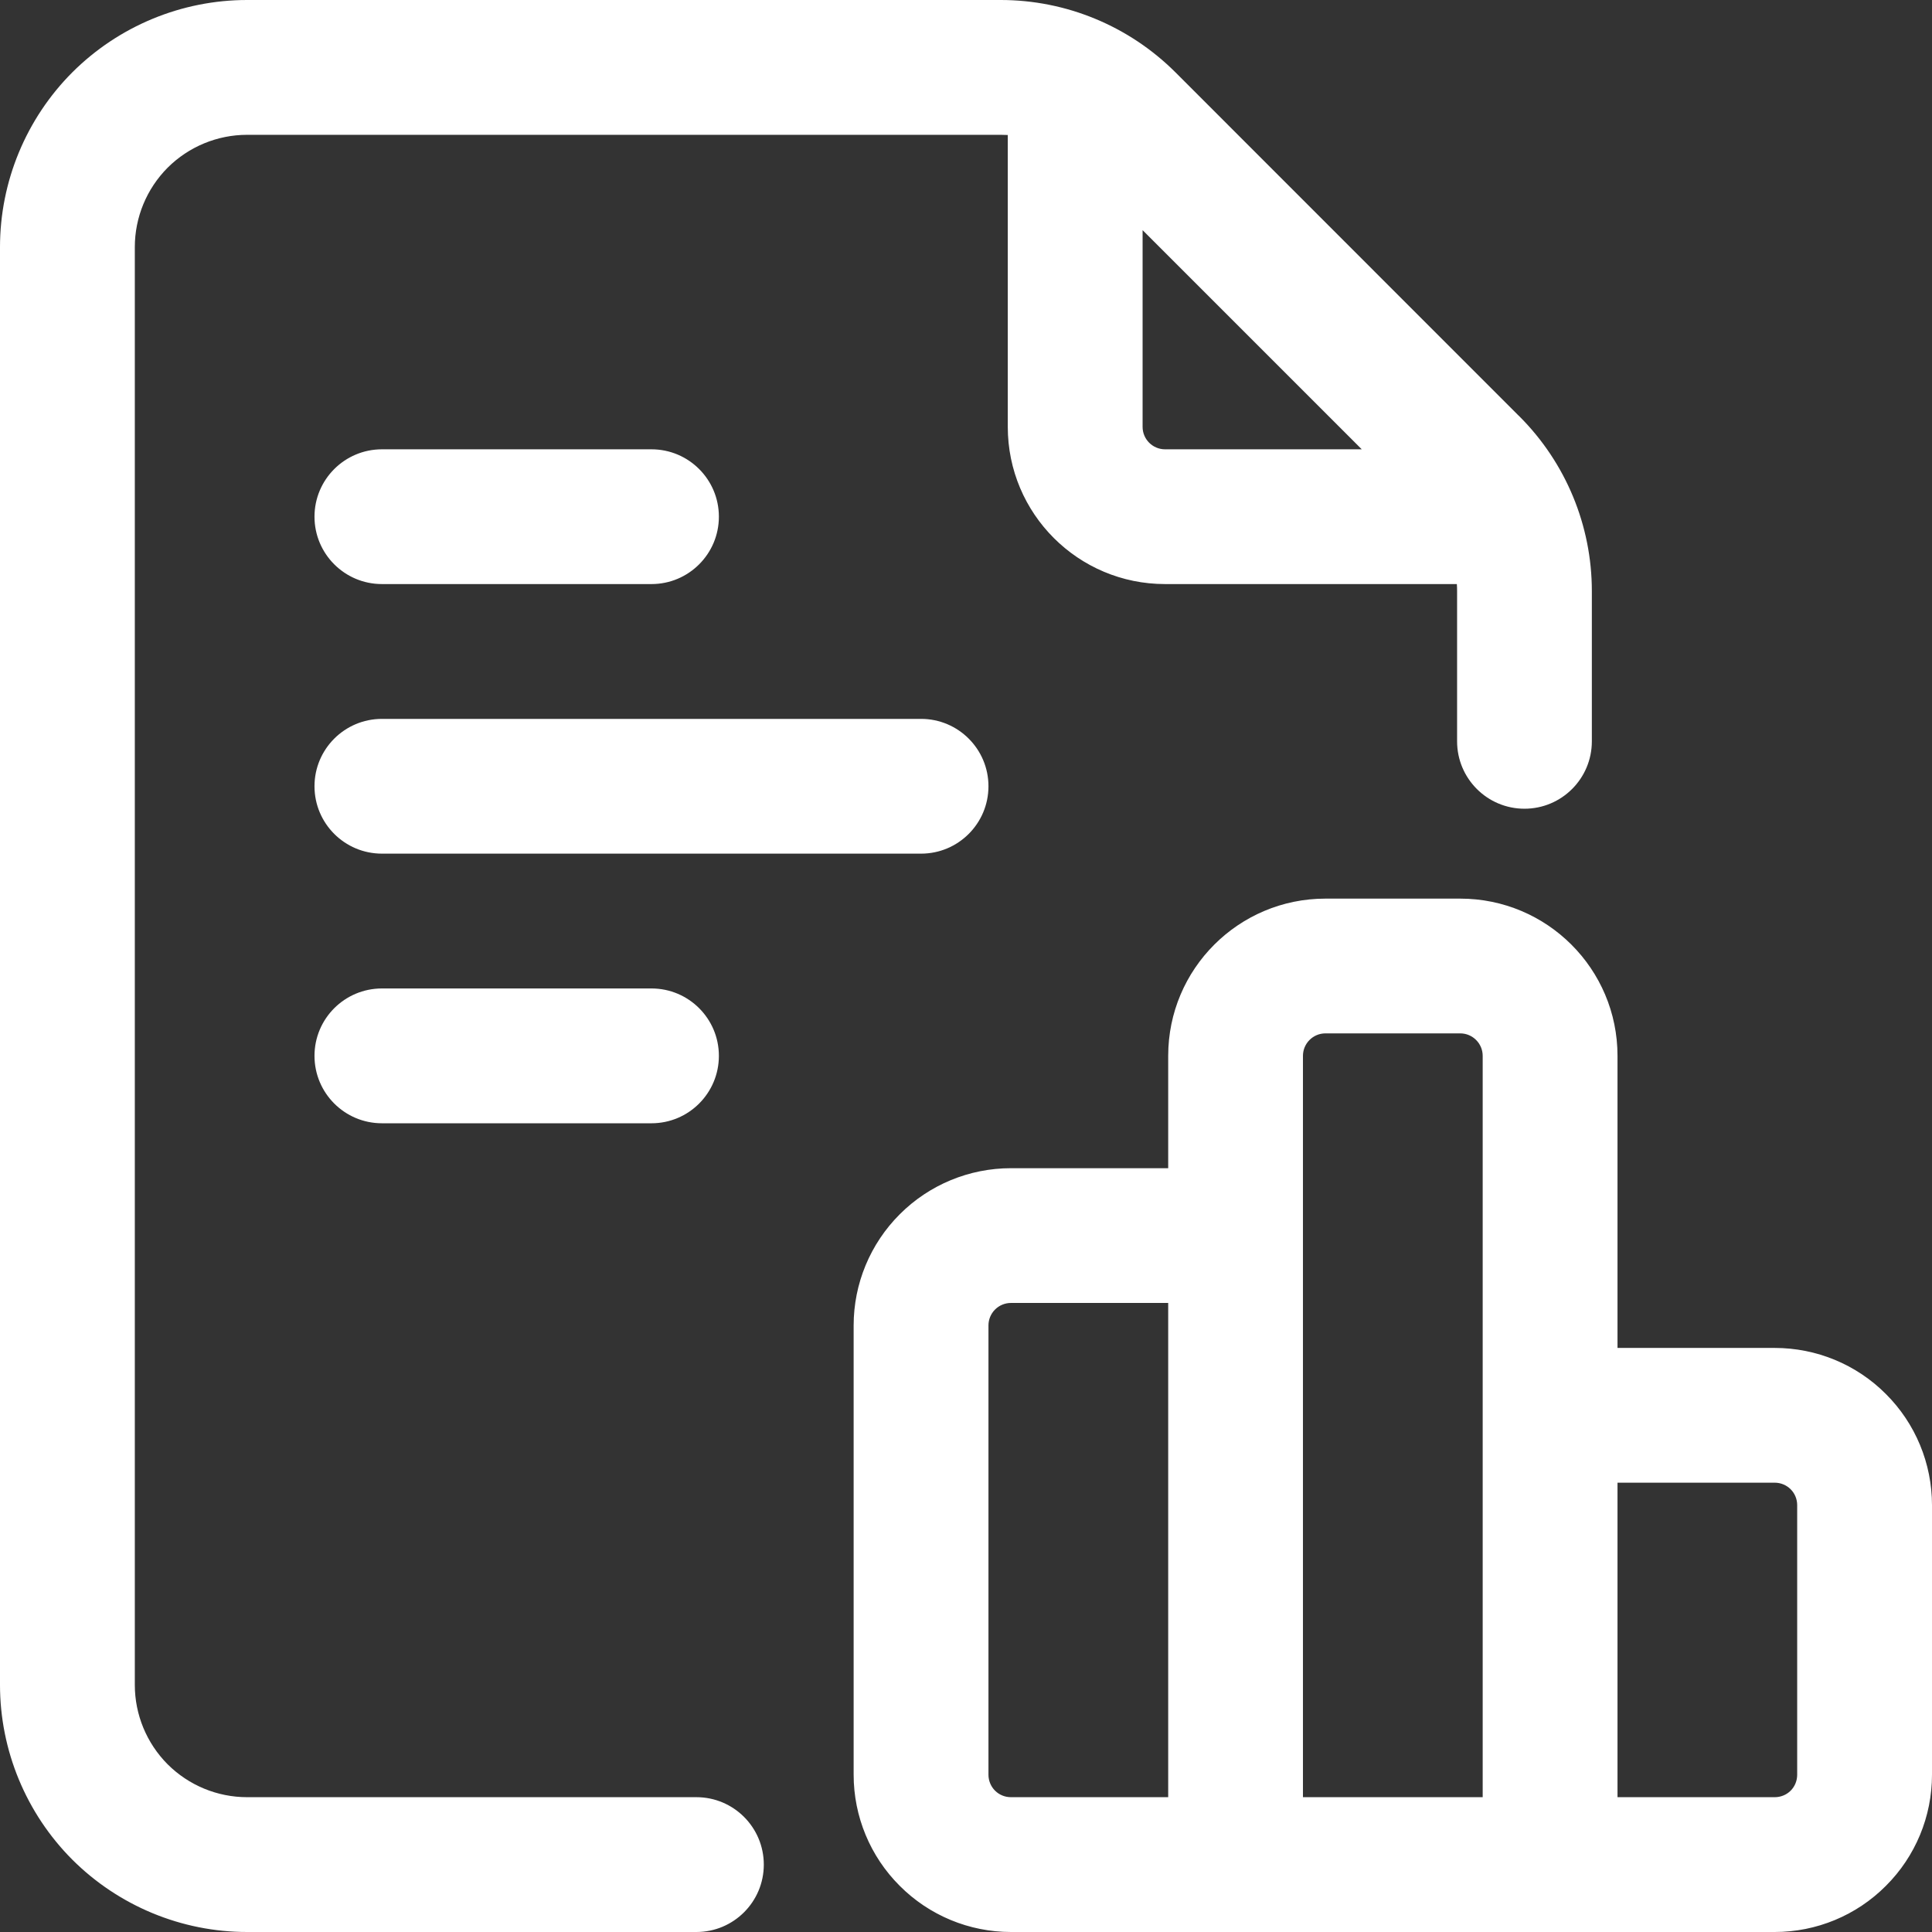 <svg width="32" height="32" viewBox="0 0 32 32" fill="none" xmlns="http://www.w3.org/2000/svg">
<rect x="0" y="0" width="32" height="32" fill="#333333" stroke="none"/>
<path fill-rule="evenodd" clip-rule="evenodd" d="M26.366 9.791V12.279C26.366 12.895 25.866 13.395 25.25 13.395C24.634 13.395 24.134 12.895 24.134 12.279V9.791C24.134 9.752 24.133 9.713 24.13 9.674H19.297C17.858 9.674 16.692 8.509 16.692 7.07V2.236C16.653 2.234 16.614 2.233 16.575 2.233H4.093C3.599 2.233 3.127 2.429 2.777 2.777C2.429 3.127 2.233 3.599 2.233 4.093V27.907C2.233 28.401 2.429 28.873 2.777 29.223C3.127 29.571 3.599 29.767 4.093 29.767H11.535C12.151 29.767 12.651 30.267 12.651 30.884C12.651 31.5 12.151 32 11.535 32H4.093C3.008 32 1.966 31.568 1.198 30.802C0.432 30.034 0 28.992 0 27.907V4.093C0 3.008 0.432 1.966 1.198 1.198C1.966 0.432 3.008 0 4.093 0H16.575C17.661 0 18.701 0.432 19.469 1.198C20.89 2.62 23.691 5.422 25.133 6.864L25.149 6.88L25.15 6.88L25.167 6.897C25.935 7.665 26.366 8.705 26.366 9.791ZM18.925 3.812V7.07C18.925 7.275 19.091 7.442 19.297 7.442H22.555L18.925 3.812ZM6.326 9.674H10.791C11.407 9.674 11.907 9.174 11.907 8.558C11.907 7.942 11.407 7.442 10.791 7.442H6.326C5.709 7.442 5.209 7.942 5.209 8.558C5.209 9.174 5.709 9.674 6.326 9.674ZM10.791 18.605H6.326C5.709 18.605 5.209 18.105 5.209 17.488C5.209 16.872 5.709 16.372 6.326 16.372H10.791C11.407 16.372 11.907 16.872 11.907 17.488C11.907 18.105 11.407 18.605 10.791 18.605ZM6.326 14.139H15.256C15.872 14.139 16.372 13.639 16.372 13.023C16.372 12.407 15.872 11.907 15.256 11.907H6.326C5.709 11.907 5.209 12.407 5.209 13.023C5.209 13.639 5.709 14.139 6.326 14.139ZM31.236 23.089C31.726 23.577 32 24.24 32 24.93V29.395C32 30.086 31.726 30.748 31.236 31.236C30.748 31.726 30.086 32 29.395 32H25.674H20.465H16.744C16.054 32 15.391 31.726 14.903 31.236C14.413 30.748 14.139 30.086 14.139 29.395V21.953C14.139 21.263 14.413 20.601 14.903 20.112C15.391 19.623 16.054 19.349 16.744 19.349H19.349V17.488C19.349 16.049 20.516 14.884 21.953 14.884H24.186C25.624 14.884 26.791 16.049 26.791 17.488V22.326H29.395C30.086 22.326 30.748 22.599 31.236 23.089ZM21.581 20.463V17.488C21.581 17.283 21.748 17.116 21.953 17.116H24.186C24.391 17.116 24.558 17.283 24.558 17.488V23.44L24.558 23.442L24.558 29.767H21.581L21.581 20.465C21.581 20.464 21.581 20.464 21.581 20.463ZM19.349 21.581V29.767H16.744C16.646 29.767 16.551 29.729 16.481 29.659C16.411 29.589 16.372 29.494 16.372 29.395V21.953C16.372 21.855 16.411 21.76 16.481 21.69C16.551 21.62 16.646 21.581 16.744 21.581H19.349ZM29.395 29.767H26.791V24.558H29.395C29.494 24.558 29.589 24.597 29.659 24.667C29.729 24.737 29.767 24.832 29.767 24.93V29.395C29.767 29.494 29.729 29.589 29.659 29.659C29.589 29.729 29.494 29.767 29.395 29.767Z" fill="white"/>
</svg>
